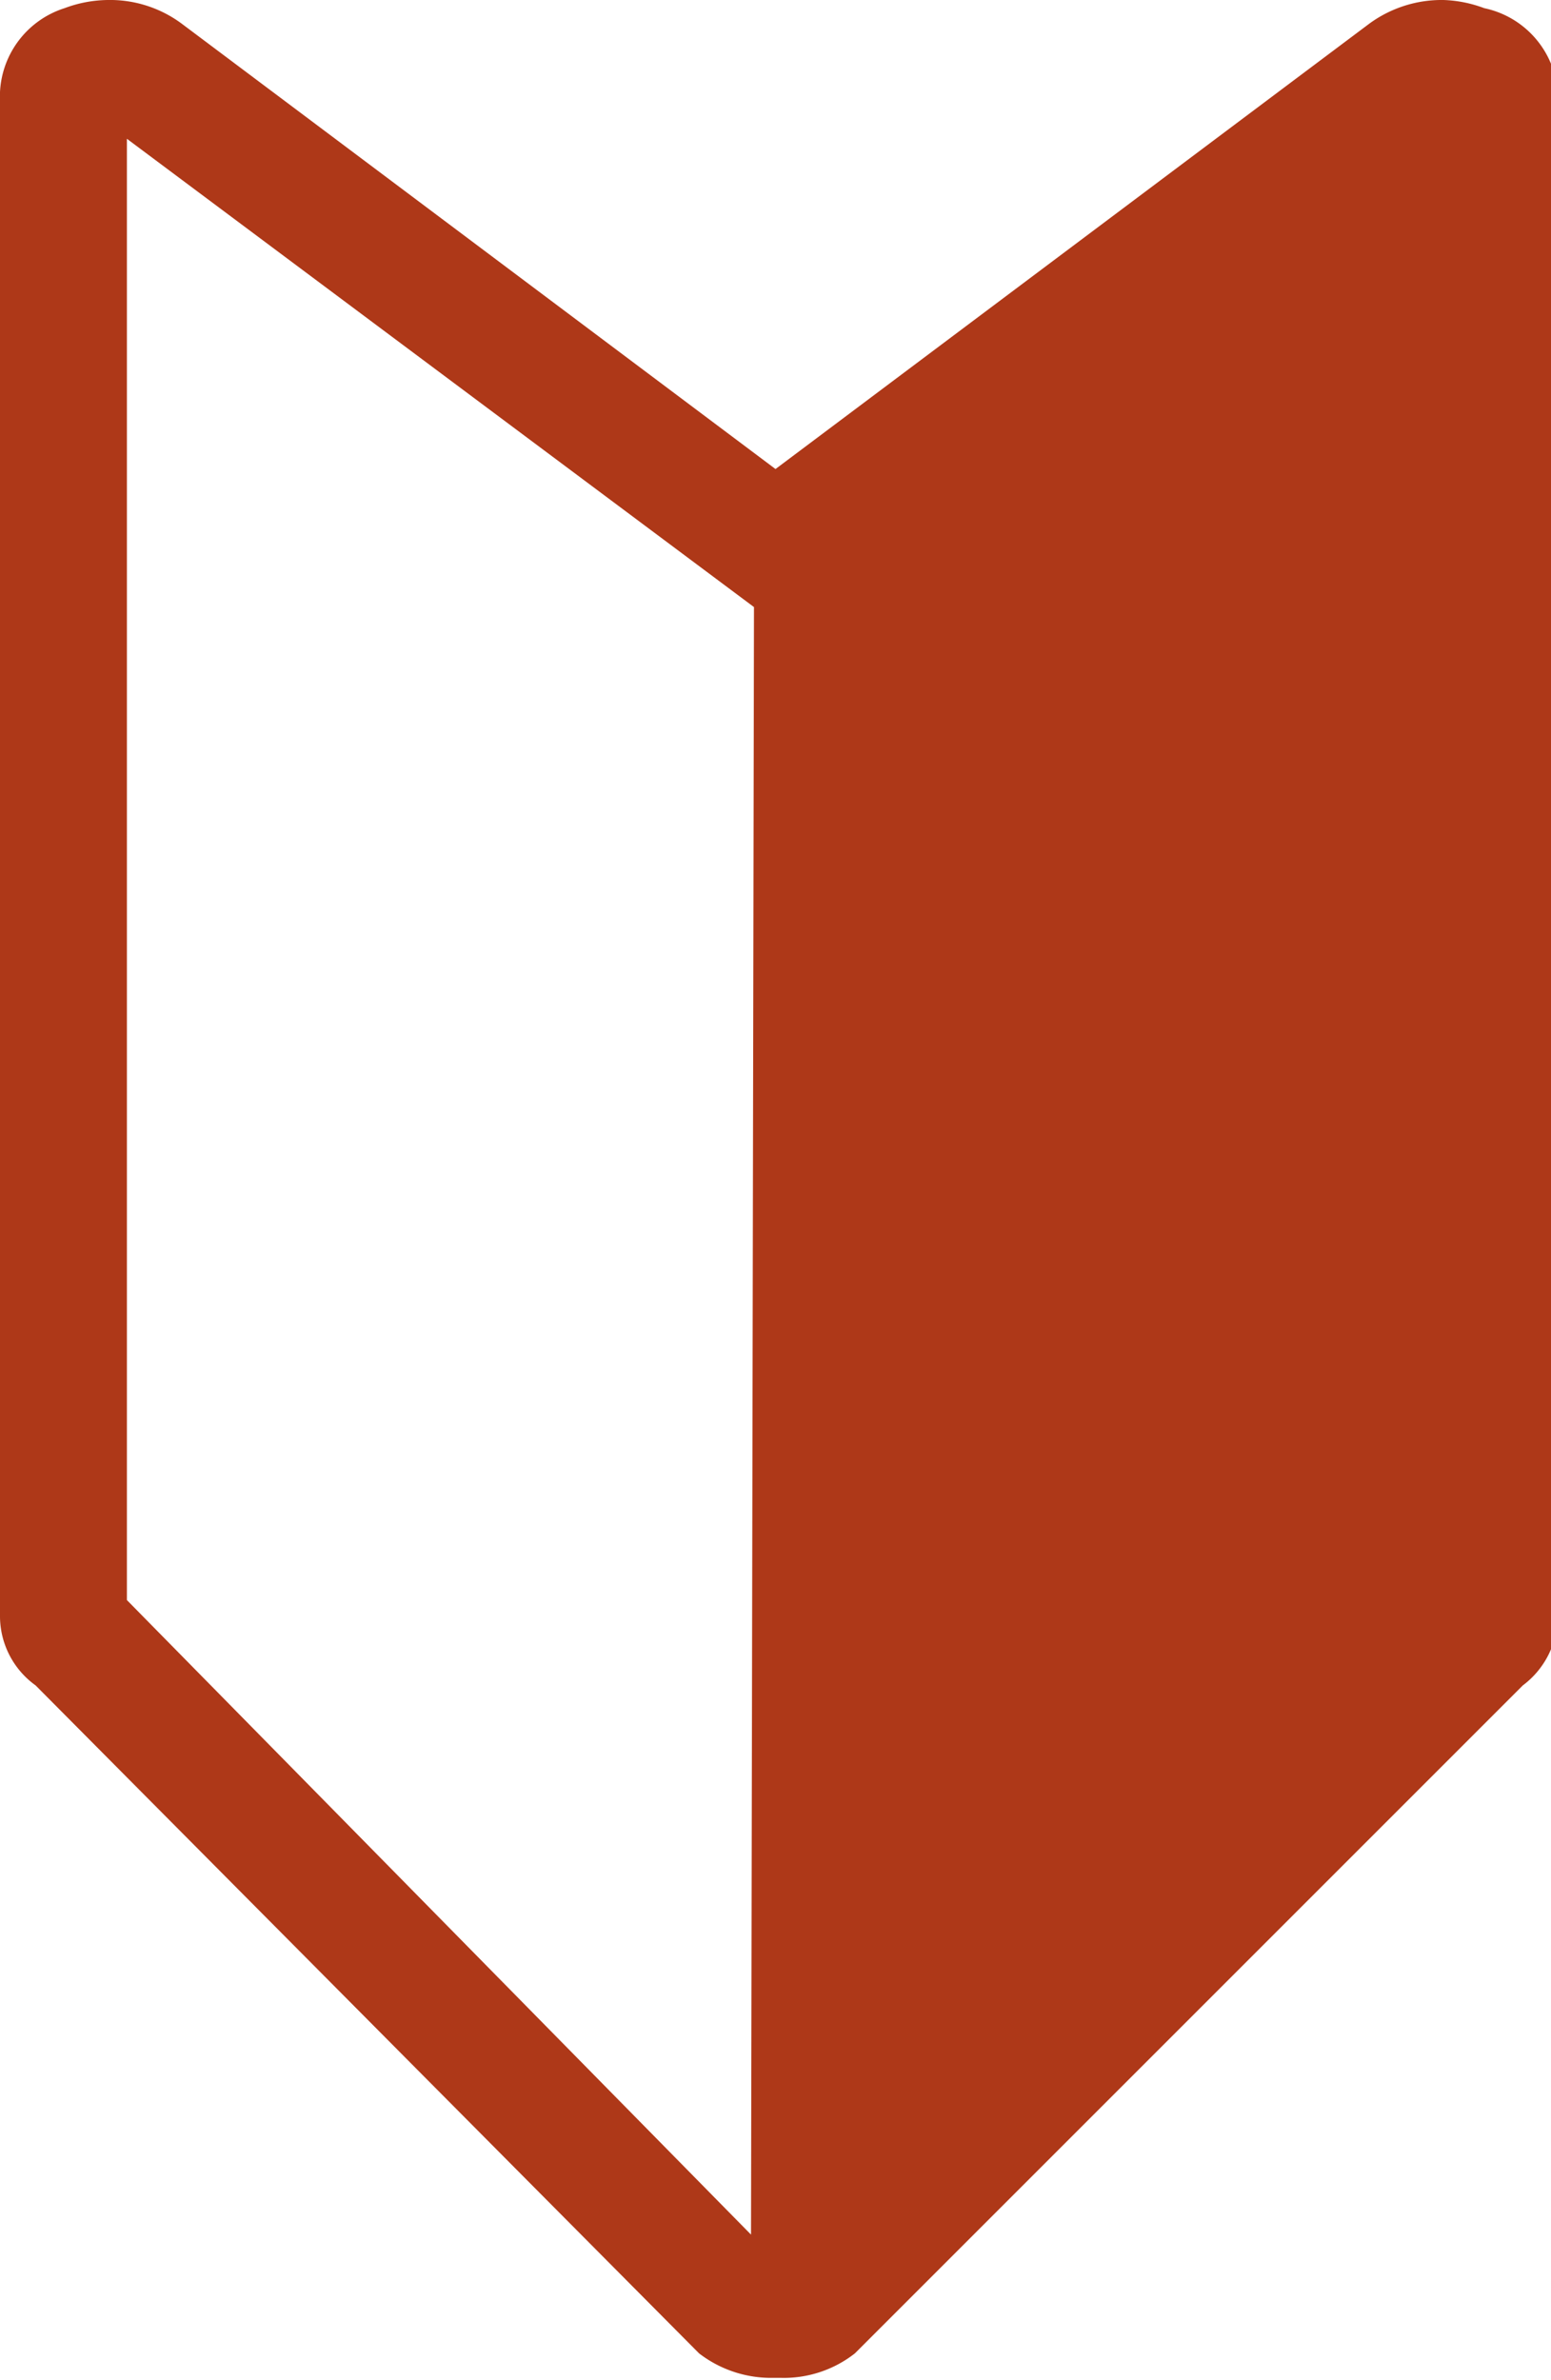 <svg xmlns="http://www.w3.org/2000/svg" viewBox="0 0 20.9 32.07"><defs><style>.cls-1{fill:#ae3818;}</style></defs><g id="レイヤー_2" data-name="レイヤー 2"><g id="レイヤー_1-2" data-name="レイヤー 1"><path class="cls-1" d="M20,.11A1.71,1.71,0,0,0,19.45,0a1.65,1.65,0,0,0-1,.32l-8,6-8-6a1.62,1.62,0,0,0-1-.32A1.71,1.71,0,0,0,.87.11,1.25,1.25,0,0,0,0,1.24V21.79a1.15,1.15,0,0,0,.48.92l8.94,9a1.59,1.59,0,0,0,1,.33h.1a1.55,1.55,0,0,0,1-.33l9-9a1.17,1.17,0,0,0,.47-.92V1.24A1.25,1.25,0,0,0,20,.11Zm-9.88,30L1.71,21.56V1.87l8.45,6.31Z"/></g></g></svg>